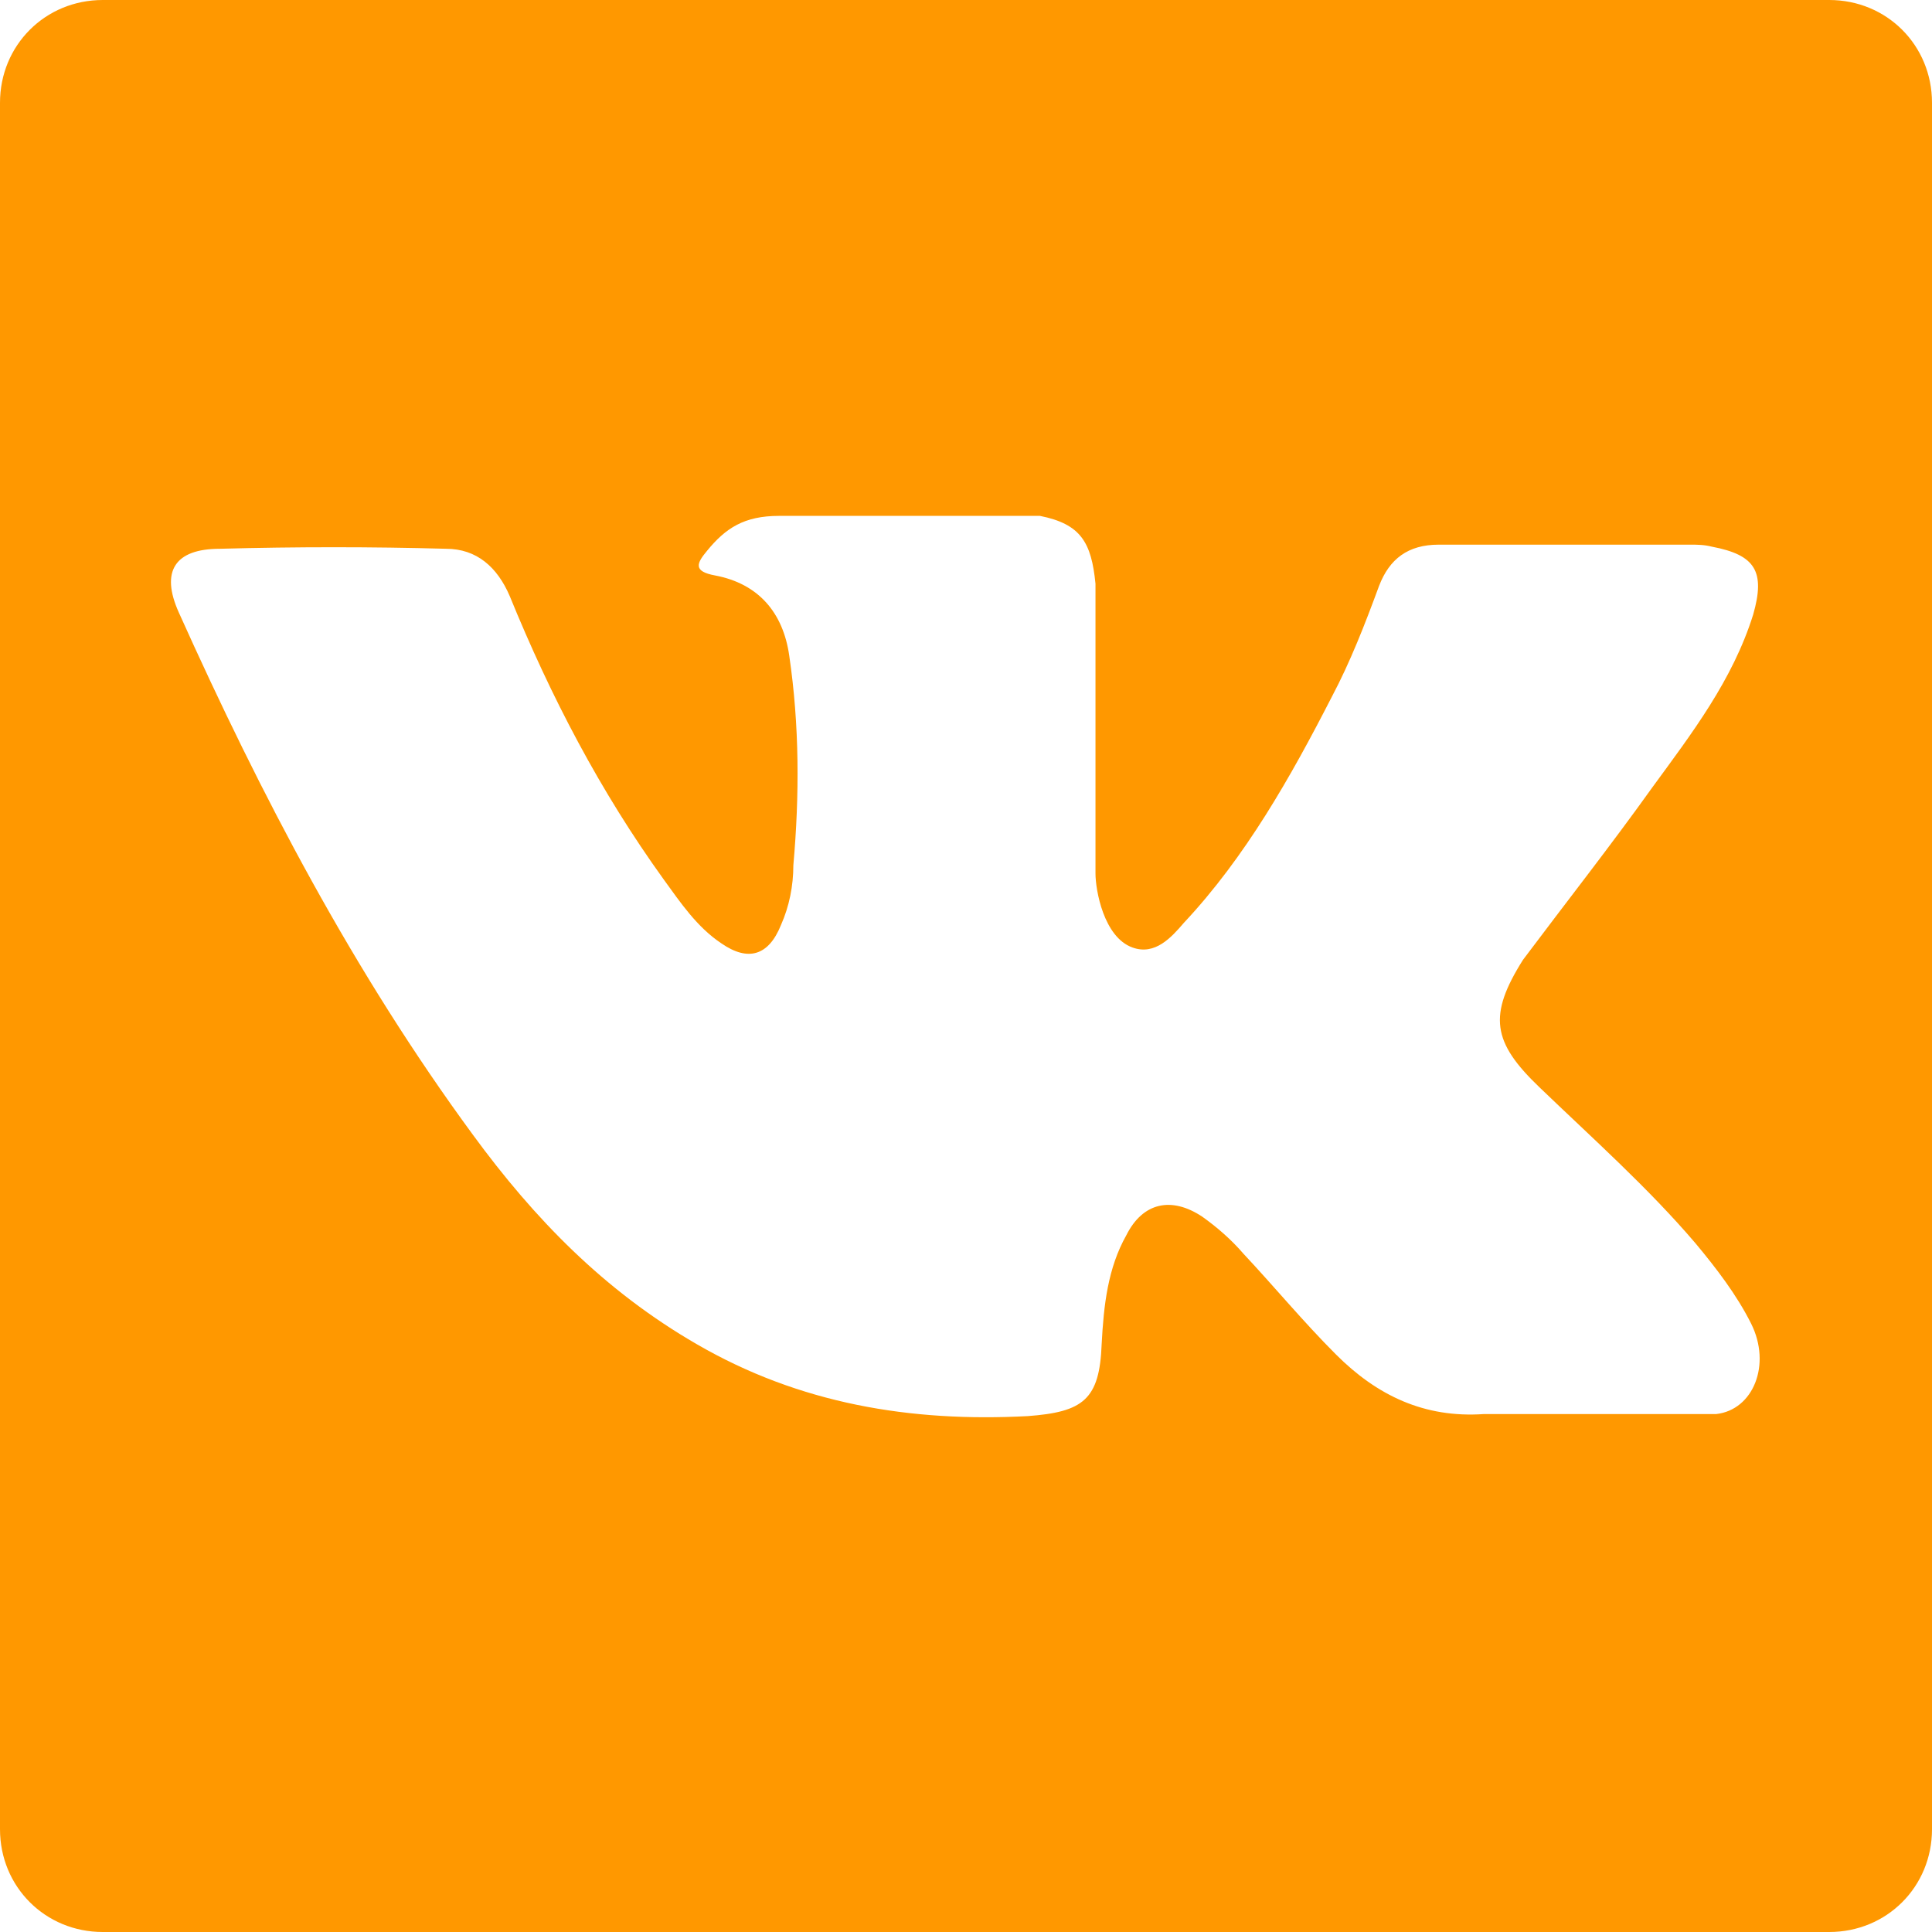 <?xml version="1.0" encoding="utf-8"?>
<!-- Generator: Adobe Illustrator 19.2.1, SVG Export Plug-In . SVG Version: 6.00 Build 0)  -->
<svg version="1.1" id="Capa_1" xmlns="http://www.w3.org/2000/svg" xmlns:xlink="http://www.w3.org/1999/xlink" x="0px" y="0px"
	 viewBox="0 0 94 94" style="enable-background:new 0 0 94 94;" xml:space="preserve">
<style type="text/css">
	.st0{fill:#FF9800;}
</style>
<g>
	<path class="st0" d="M89,0H5C2.2,0,0,2.2,0,5v84c0,2.8,2.2,5,5,5h84c2.8,0,5-2.2,5-5V5C94,2.2,91.8,0,89,0z M74.9,52.9
		c2.6,2.5,5.3,4.9,7.6,7.6c1,1.2,2,2.5,2.7,3.9c1,2,0.1,4.2-1.7,4.4H72.2C69.3,69,67,67.9,65,65.9c-1.6-1.6-3-3.3-4.5-4.9
		c-0.6-0.7-1.3-1.3-2-1.8c-1.5-1-2.9-0.7-3.7,0.9c-0.9,1.6-1.1,3.4-1.2,5.3c-0.1,2.7-0.9,3.3-3.6,3.5c-5.7,0.3-11.1-0.6-16.1-3.5
		C29.4,62.8,26,59.3,23,55.2c-5.8-7.9-10.3-16.5-14.3-25.4c-0.9-2-0.2-3.1,2-3.1c3.7-0.1,7.4-0.1,11,0c1.5,0,2.5,0.9,3.1,2.3
		c2,4.9,4.4,9.5,7.5,13.8c0.8,1.1,1.6,2.3,2.8,3.1c1.3,0.9,2.3,0.6,2.9-0.9c0.4-0.9,0.6-1.9,0.6-2.9c0.3-3.4,0.3-6.8-0.2-10.2
		c-0.3-2.1-1.5-3.5-3.6-3.9c-1.1-0.2-0.9-0.6-0.4-1.2c0.9-1.1,1.8-1.7,3.5-1.7h12.7c2,0.4,2.5,1.3,2.7,3.3v14.1
		c0,0.8,0.4,3.1,1.8,3.6c1.1,0.4,1.9-0.5,2.5-1.2c3-3.2,5.2-7.1,7.2-11c0.9-1.7,1.6-3.5,2.3-5.4c0.5-1.3,1.4-2,2.9-2h12.2
		c0.4,0,0.7,0,1.1,0.1c2.1,0.4,2.6,1.2,2,3.3c-1,3.2-3,5.8-4.9,8.4c-2,2.8-4.2,5.6-6.3,8.4C72.4,49.4,72.6,50.7,74.9,52.9z"/>
</g>
</svg>
